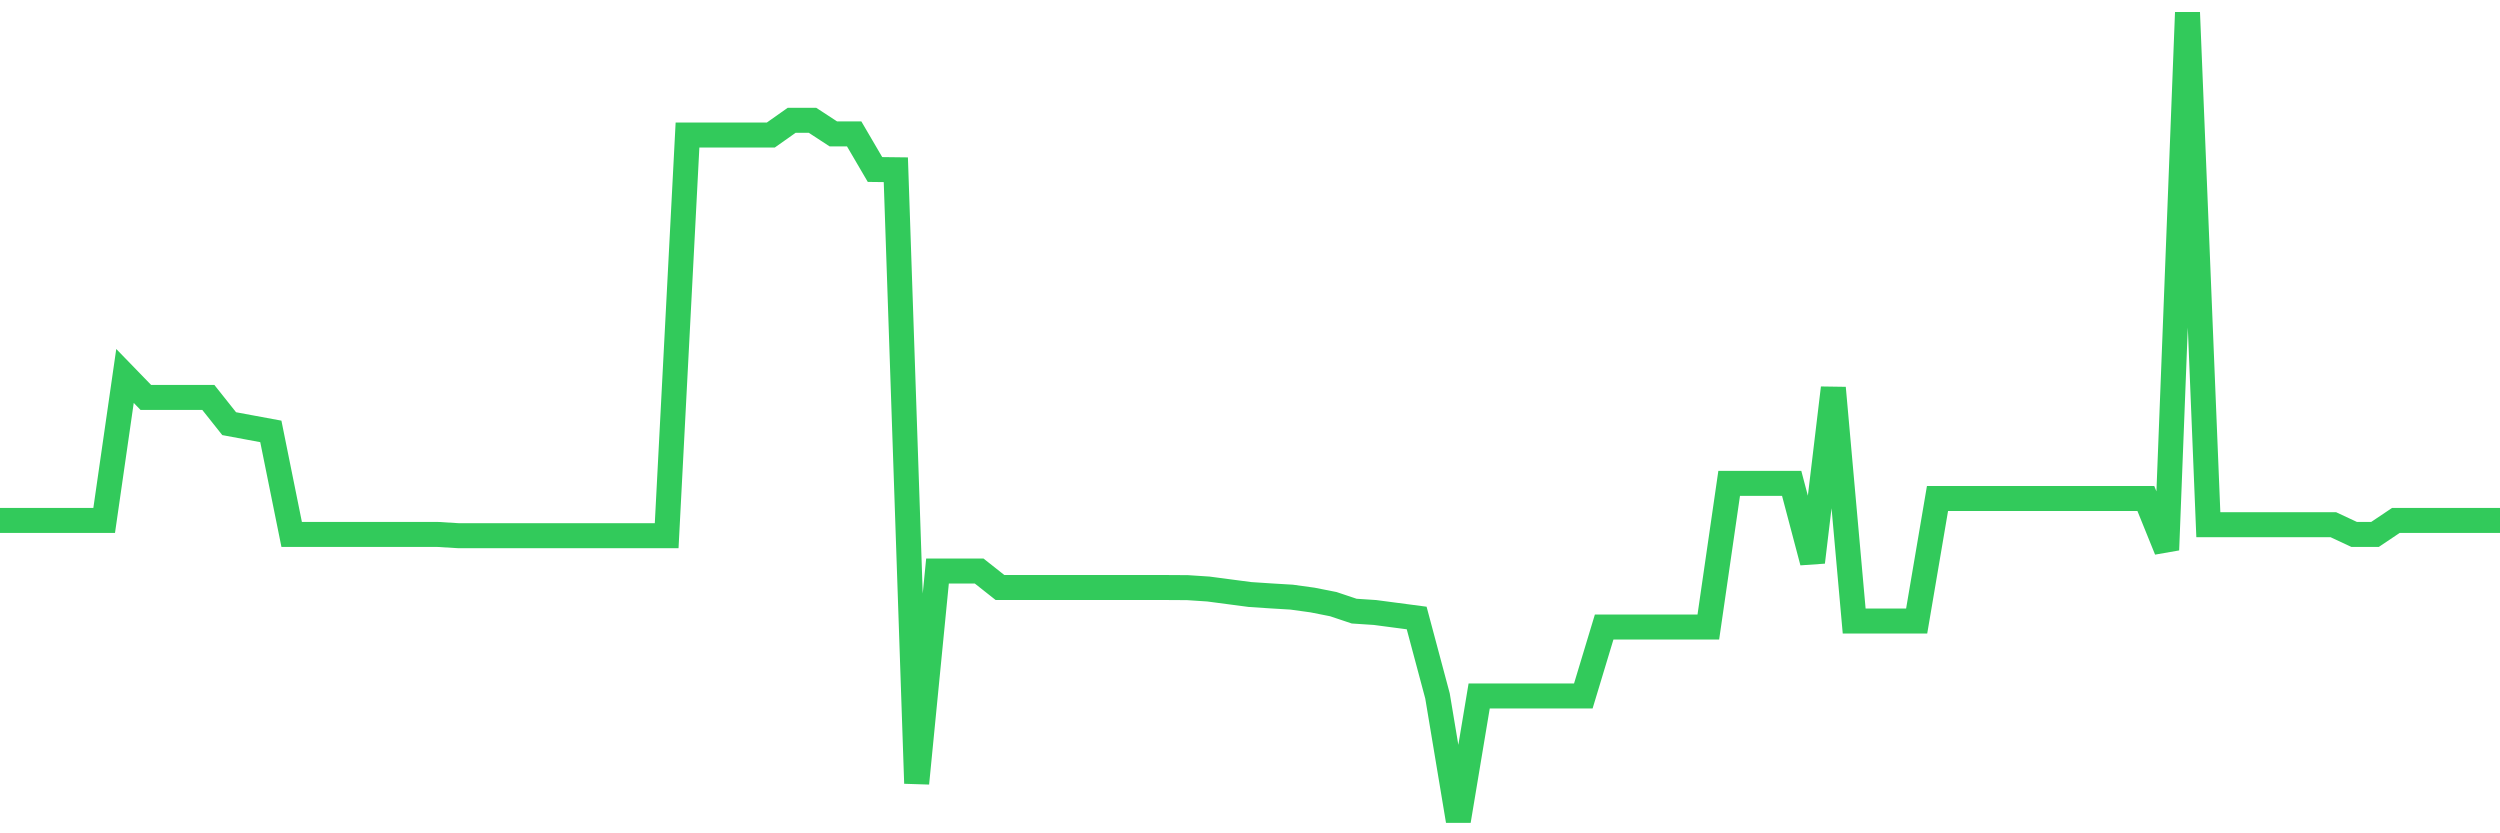 <svg
  xmlns="http://www.w3.org/2000/svg"
  xmlns:xlink="http://www.w3.org/1999/xlink"
  width="120"
  height="40"
  viewBox="0 0 120 40"
  preserveAspectRatio="none"
>
  <polyline
    points="0,24.982 1,24.982 2,24.982 3,24.982 4,24.982 5,24.982 6,18.046 7,19.077 8,19.077 9,19.077 10,19.077 11,20.336 12,20.522 13,20.707 14,25.653 15,25.653 16,25.653 17,25.653 18,25.653 19,25.653 20,25.653 21,25.653 22,25.713 23,25.713 24,25.713 25,25.713 26,25.713 27,25.713 28,25.713 29,25.713 30,25.713 31,25.713 32,25.713 33,6.481 34,6.481 35,6.481 36,6.481 37,6.481 38,5.774 39,5.774 40,6.427 41,6.427 42,8.136 43,8.148 44,37.601 45,27.41 46,27.41 47,27.41 48,28.201 49,28.201 50,28.201 51,28.201 52,28.201 53,28.201 54,28.201 55,28.201 56,28.201 57,28.207 58,28.273 59,28.405 60,28.537 61,28.603 62,28.663 63,28.801 64,28.999 65,29.334 66,29.4 67,29.532 68,29.664 69,33.405 70,39.4 71,33.405 72,33.405 73,33.405 74,33.405 75,33.405 76,33.405 77,30.096 78,30.096 79,30.096 80,30.096 81,30.096 82,30.096 83,23.201 84,23.201 85,23.201 86,23.201 87,26.984 88,18.621 89,29.808 90,29.808 91,29.808 92,29.808 93,23.927 94,23.927 95,23.927 96,23.927 97,23.927 98,23.927 99,23.927 100,23.927 101,23.927 102,23.927 103,23.927 104,26.397 105,0.6 106,25.186 107,25.186 108,25.186 109,25.186 110,25.186 111,25.186 112,25.186 113,25.653 114,25.653 115,24.982 116,24.982 117,24.982 118,24.982 119,24.982 120,24.982"
    fill="none"
    stroke="#32ca5b"
    stroke-width="1.2"
  >
  </polyline>
</svg>